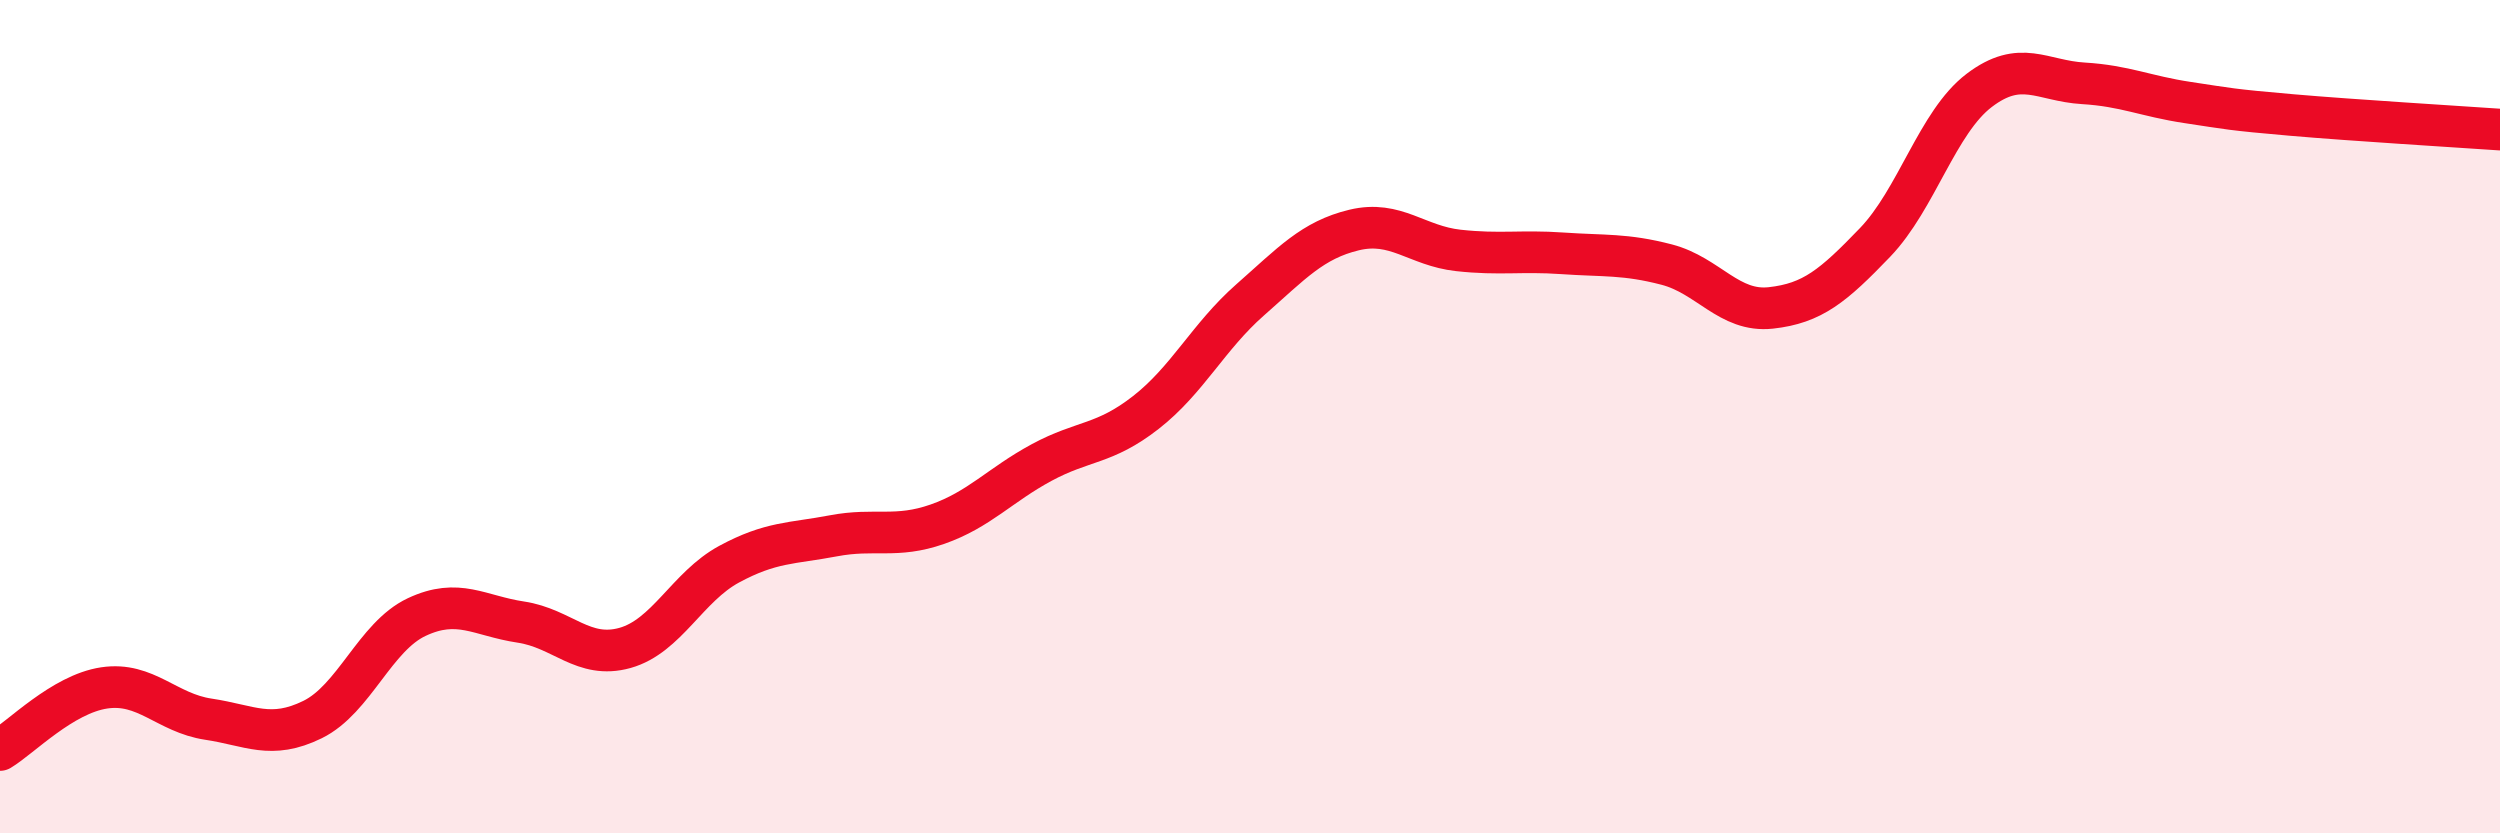 
    <svg width="60" height="20" viewBox="0 0 60 20" xmlns="http://www.w3.org/2000/svg">
      <path
        d="M 0,18 C 0.5,17.7 1.5,16.66 2.5,16.51 C 3.5,16.36 4,17.11 5,17.26 C 6,17.41 6.5,17.76 7.5,17.27 C 8.5,16.78 9,15.28 10,14.81 C 11,14.34 11.5,14.78 12.5,14.93 C 13.5,15.08 14,15.83 15,15.55 C 16,15.27 16.5,14.08 17.5,13.54 C 18.5,13 19,13.05 20,12.86 C 21,12.67 21.5,12.93 22.5,12.58 C 23.5,12.23 24,11.64 25,11.1 C 26,10.56 26.5,10.68 27.5,9.9 C 28.5,9.12 29,8.08 30,7.2 C 31,6.32 31.5,5.76 32.5,5.52 C 33.5,5.28 34,5.9 35,6.01 C 36,6.12 36.5,6.01 37.5,6.08 C 38.5,6.15 39,6.09 40,6.35 C 41,6.61 41.5,7.5 42.5,7.39 C 43.5,7.28 44,6.86 45,5.82 C 46,4.78 46.5,2.93 47.5,2.17 C 48.5,1.41 49,1.94 50,2 C 51,2.06 51.5,2.31 52.5,2.46 C 53.5,2.61 53.5,2.63 55,2.76 C 56.5,2.89 59,3.04 60,3.11L60 20L0 20Z"
        fill="#EB0A25"
        opacity="0.1"
        stroke-linecap="round"
        stroke-linejoin="round"
      />
      <path
        d="M 0,18 C 0.5,17.7 1.5,16.66 2.5,16.51 C 3.5,16.36 4,17.11 5,17.26 C 6,17.41 6.5,17.76 7.5,17.27 C 8.5,16.78 9,15.28 10,14.81 C 11,14.34 11.5,14.78 12.5,14.93 C 13.5,15.08 14,15.83 15,15.55 C 16,15.27 16.5,14.08 17.5,13.54 C 18.5,13 19,13.05 20,12.86 C 21,12.67 21.5,12.93 22.5,12.58 C 23.5,12.23 24,11.64 25,11.1 C 26,10.56 26.5,10.68 27.5,9.9 C 28.5,9.12 29,8.08 30,7.2 C 31,6.32 31.5,5.76 32.5,5.52 C 33.5,5.28 34,5.9 35,6.01 C 36,6.12 36.5,6.01 37.5,6.08 C 38.5,6.15 39,6.09 40,6.35 C 41,6.61 41.5,7.5 42.5,7.39 C 43.5,7.28 44,6.86 45,5.82 C 46,4.78 46.5,2.93 47.5,2.17 C 48.5,1.41 49,1.94 50,2 C 51,2.06 51.5,2.31 52.5,2.46 C 53.5,2.61 53.5,2.63 55,2.76 C 56.5,2.89 59,3.04 60,3.11"
        stroke="#EB0A25"
        stroke-width="1"
        fill="none"
        stroke-linecap="round"
        stroke-linejoin="round"
      />
    </svg>
  